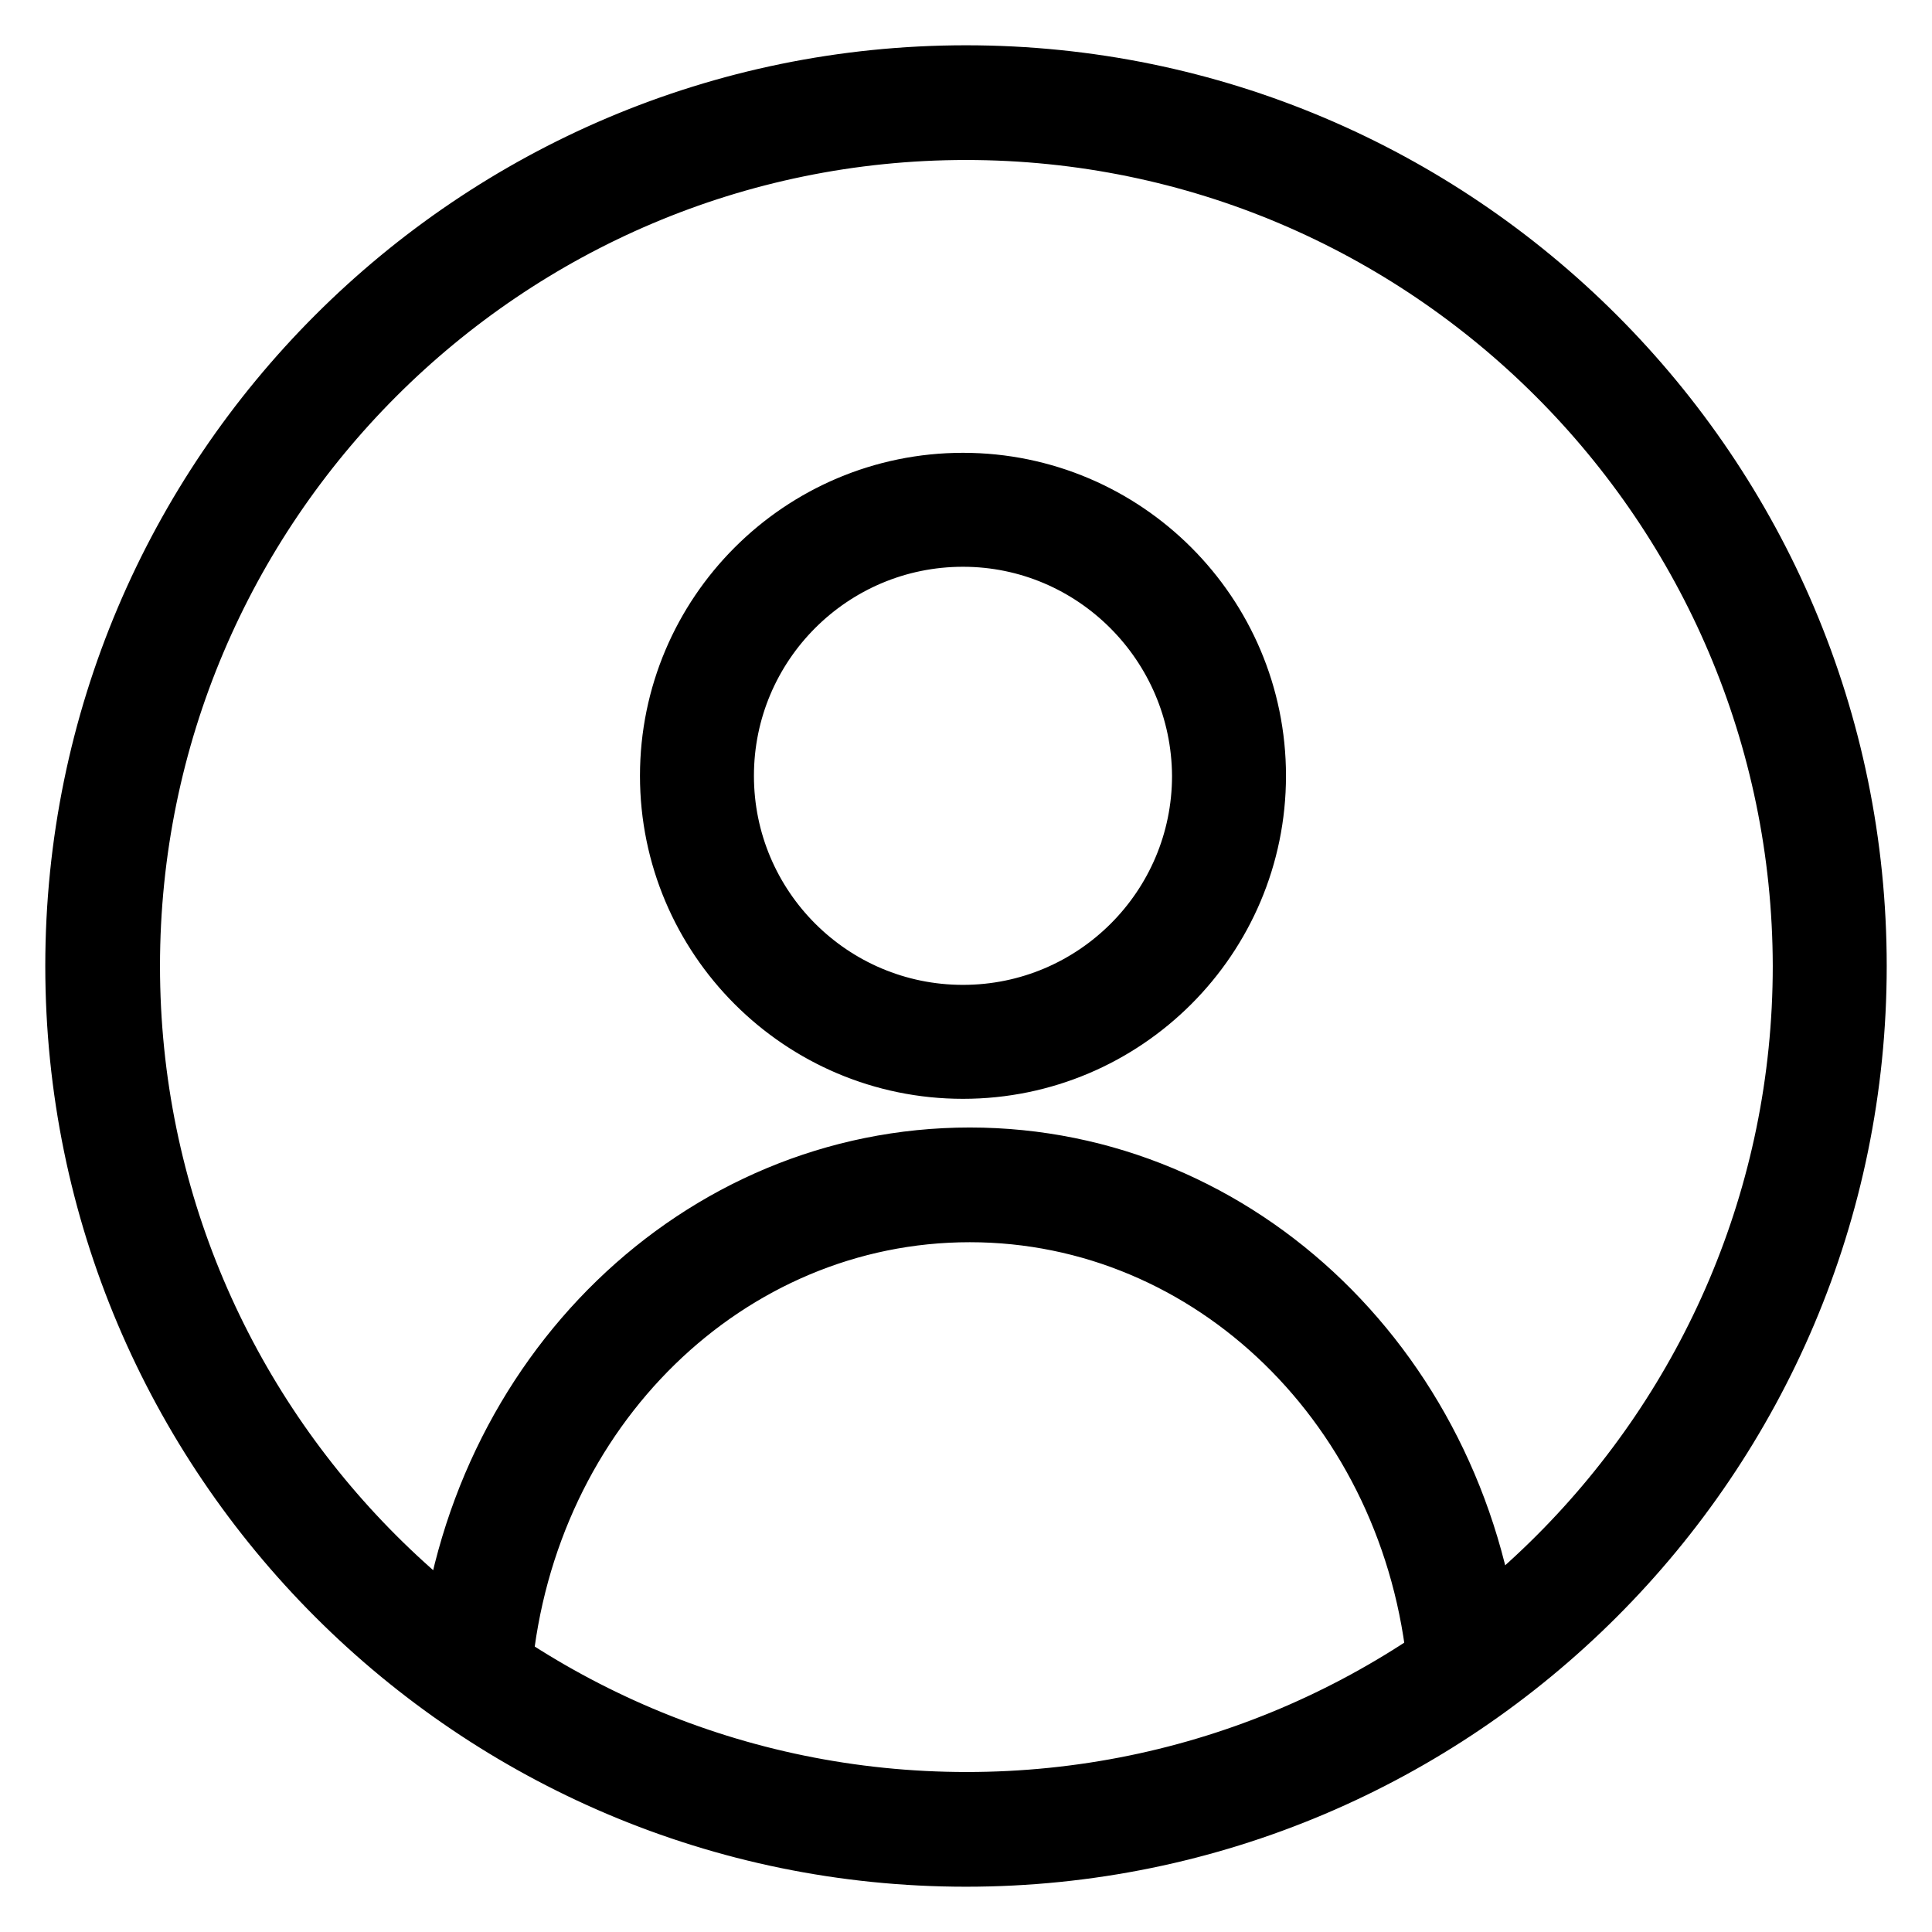 <?xml version="1.0" encoding="utf-8"?>
<!-- Svg Vector Icons : http://www.onlinewebfonts.com/icon -->
<!DOCTYPE svg PUBLIC "-//W3C//DTD SVG 1.1//EN" "http://www.w3.org/Graphics/SVG/1.1/DTD/svg11.dtd">
<svg version="1.1" xmlns="http://www.w3.org/2000/svg" xmlns:xlink="http://www.w3.org/1999/xlink" x="0px" y="0px" viewBox="0 0 256 256" enable-background="new 0 0 256 256" xml:space="preserve">
<g> <path stroke-width="8" fill-opacity="0" stroke="#000000"  d="M128,246c-65.1,0-118-52.9-118-118C10,62.9,62.9,10,128,10c65.1,0,118,52.9,118,118 C246,193.1,193.1,246,128,246z M128,17.2C66.9,17.2,17.2,66.9,17.2,128c0,61.1,49.7,110.8,110.9,110.8 c61.1,0,110.8-49.7,110.8-110.8C238.8,66.9,189.1,17.2,128,17.2z M190.5,221c-3.2-34.4-29.9-60.4-62-60.4c-32.1,0-58.8,26-62,60.4 l-7.1-0.7c3.6-38.1,33.3-66.9,69.1-66.9c35.8,0,65.5,28.8,69.1,66.9L190.5,221z M127.6,141.6c-21.4,0-38.8-17.4-38.8-38.8 c0-21.4,17.4-38.8,38.8-38.8c21.4,0,38.8,17.4,38.8,38.8C166.4,124.2,149,141.6,127.6,141.6z M127.6,71.1 c-17.5,0-31.7,14.2-31.7,31.7c0,17.5,14.2,31.7,31.7,31.7c17.5,0,31.7-14.2,31.7-31.7C159.2,85.3,145,71.1,127.6,71.1z"/></g>
</svg>